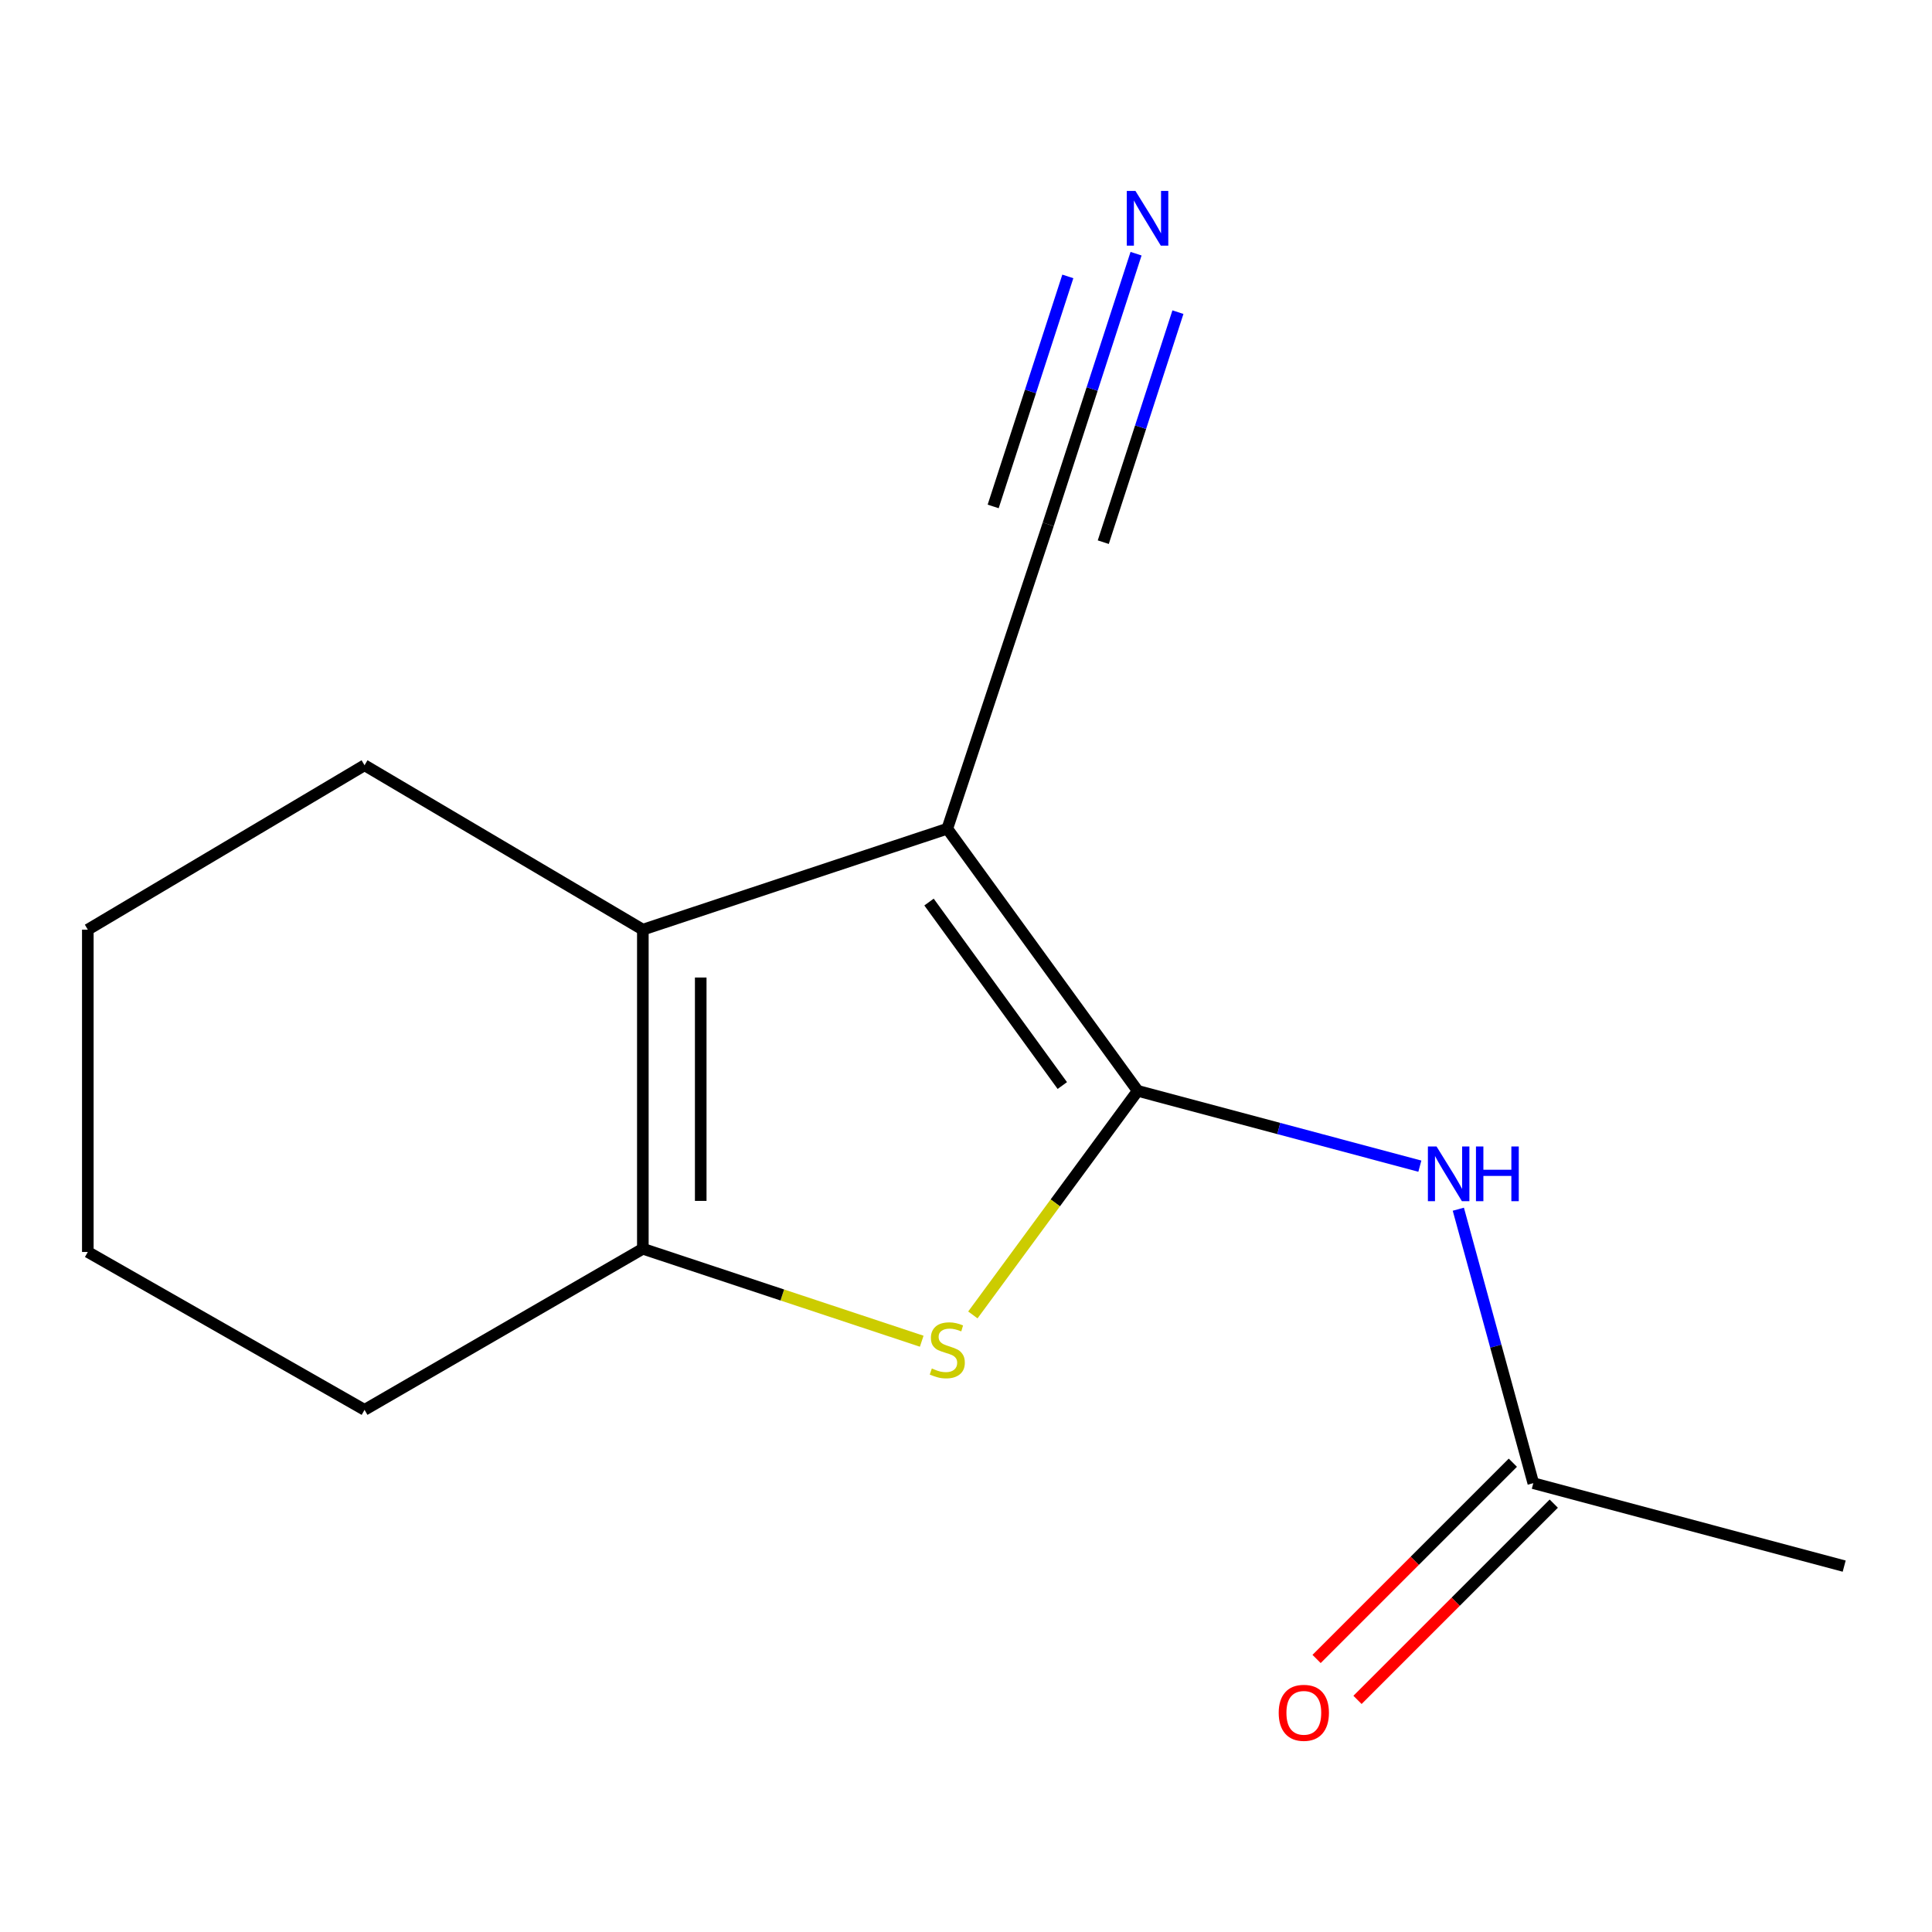 <?xml version='1.0' encoding='iso-8859-1'?>
<svg version='1.1' baseProfile='full'
              xmlns='http://www.w3.org/2000/svg'
                      xmlns:rdkit='http://www.rdkit.org/xml'
                      xmlns:xlink='http://www.w3.org/1999/xlink'
                  xml:space='preserve'
width='1000px' height='1000px' viewBox='0 0 1000 1000'>
<!-- END OF HEADER -->
<rect style='opacity:1.0;fill:#FFFFFF;stroke:none' width='1000' height='1000' x='0' y='0'> </rect>
<path class='bond-0' d='M 588.875,564.62 L 490.314,428.943' style='fill:none;fill-rule:evenodd;stroke:#000000;stroke-width:6px;stroke-linecap:butt;stroke-linejoin:miter;stroke-opacity:1' />
<path class='bond-0' d='M 549.853,561.875 L 480.86,466.902' style='fill:none;fill-rule:evenodd;stroke:#000000;stroke-width:6px;stroke-linecap:butt;stroke-linejoin:miter;stroke-opacity:1' />
<path class='bond-1' d='M 588.875,564.62 L 546.214,622.611' style='fill:none;fill-rule:evenodd;stroke:#000000;stroke-width:6px;stroke-linecap:butt;stroke-linejoin:miter;stroke-opacity:1' />
<path class='bond-1' d='M 546.214,622.611 L 503.552,680.603' style='fill:none;fill-rule:evenodd;stroke:#CCCC00;stroke-width:6px;stroke-linecap:butt;stroke-linejoin:miter;stroke-opacity:1' />
<path class='bond-4' d='M 588.875,564.62 L 661.893,584.109' style='fill:none;fill-rule:evenodd;stroke:#000000;stroke-width:6px;stroke-linecap:butt;stroke-linejoin:miter;stroke-opacity:1' />
<path class='bond-4' d='M 661.893,584.109 L 734.912,603.598' style='fill:none;fill-rule:evenodd;stroke:#0000FF;stroke-width:6px;stroke-linecap:butt;stroke-linejoin:miter;stroke-opacity:1' />
<path class='bond-2' d='M 490.314,428.943 L 332.735,481.187' style='fill:none;fill-rule:evenodd;stroke:#000000;stroke-width:6px;stroke-linecap:butt;stroke-linejoin:miter;stroke-opacity:1' />
<path class='bond-5' d='M 490.314,428.943 L 542.557,271.381' style='fill:none;fill-rule:evenodd;stroke:#000000;stroke-width:6px;stroke-linecap:butt;stroke-linejoin:miter;stroke-opacity:1' />
<path class='bond-3' d='M 477.083,694.212 L 404.909,670.283' style='fill:none;fill-rule:evenodd;stroke:#CCCC00;stroke-width:6px;stroke-linecap:butt;stroke-linejoin:miter;stroke-opacity:1' />
<path class='bond-3' d='M 404.909,670.283 L 332.735,646.355' style='fill:none;fill-rule:evenodd;stroke:#000000;stroke-width:6px;stroke-linecap:butt;stroke-linejoin:miter;stroke-opacity:1' />
<path class='bond-9' d='M 332.735,481.187 L 188.687,396.089' style='fill:none;fill-rule:evenodd;stroke:#000000;stroke-width:6px;stroke-linecap:butt;stroke-linejoin:miter;stroke-opacity:1' />
<path class='bond-14' d='M 332.735,481.187 L 332.735,646.355' style='fill:none;fill-rule:evenodd;stroke:#000000;stroke-width:6px;stroke-linecap:butt;stroke-linejoin:miter;stroke-opacity:1' />
<path class='bond-14' d='M 362.693,505.962 L 362.693,621.58' style='fill:none;fill-rule:evenodd;stroke:#000000;stroke-width:6px;stroke-linecap:butt;stroke-linejoin:miter;stroke-opacity:1' />
<path class='bond-10' d='M 332.735,646.355 L 188.687,729.738' style='fill:none;fill-rule:evenodd;stroke:#000000;stroke-width:6px;stroke-linecap:butt;stroke-linejoin:miter;stroke-opacity:1' />
<path class='bond-7' d='M 754.828,625.886 L 774.233,696.785' style='fill:none;fill-rule:evenodd;stroke:#0000FF;stroke-width:6px;stroke-linecap:butt;stroke-linejoin:miter;stroke-opacity:1' />
<path class='bond-7' d='M 774.233,696.785 L 793.638,767.685' style='fill:none;fill-rule:evenodd;stroke:#000000;stroke-width:6px;stroke-linecap:butt;stroke-linejoin:miter;stroke-opacity:1' />
<path class='bond-6' d='M 542.557,271.381 L 565.289,201.345' style='fill:none;fill-rule:evenodd;stroke:#000000;stroke-width:6px;stroke-linecap:butt;stroke-linejoin:miter;stroke-opacity:1' />
<path class='bond-6' d='M 565.289,201.345 L 588.021,131.31' style='fill:none;fill-rule:evenodd;stroke:#0000FF;stroke-width:6px;stroke-linecap:butt;stroke-linejoin:miter;stroke-opacity:1' />
<path class='bond-6' d='M 571.052,280.63 L 590.374,221.099' style='fill:none;fill-rule:evenodd;stroke:#000000;stroke-width:6px;stroke-linecap:butt;stroke-linejoin:miter;stroke-opacity:1' />
<path class='bond-6' d='M 590.374,221.099 L 609.696,161.569' style='fill:none;fill-rule:evenodd;stroke:#0000FF;stroke-width:6px;stroke-linecap:butt;stroke-linejoin:miter;stroke-opacity:1' />
<path class='bond-6' d='M 514.062,262.132 L 533.385,202.602' style='fill:none;fill-rule:evenodd;stroke:#000000;stroke-width:6px;stroke-linecap:butt;stroke-linejoin:miter;stroke-opacity:1' />
<path class='bond-6' d='M 533.385,202.602 L 552.707,143.072' style='fill:none;fill-rule:evenodd;stroke:#0000FF;stroke-width:6px;stroke-linecap:butt;stroke-linejoin:miter;stroke-opacity:1' />
<path class='bond-8' d='M 783.046,757.093 L 732.254,807.885' style='fill:none;fill-rule:evenodd;stroke:#000000;stroke-width:6px;stroke-linecap:butt;stroke-linejoin:miter;stroke-opacity:1' />
<path class='bond-8' d='M 732.254,807.885 L 681.463,858.677' style='fill:none;fill-rule:evenodd;stroke:#FF0000;stroke-width:6px;stroke-linecap:butt;stroke-linejoin:miter;stroke-opacity:1' />
<path class='bond-8' d='M 804.23,778.276 L 753.438,829.068' style='fill:none;fill-rule:evenodd;stroke:#000000;stroke-width:6px;stroke-linecap:butt;stroke-linejoin:miter;stroke-opacity:1' />
<path class='bond-8' d='M 753.438,829.068 L 702.646,879.86' style='fill:none;fill-rule:evenodd;stroke:#FF0000;stroke-width:6px;stroke-linecap:butt;stroke-linejoin:miter;stroke-opacity:1' />
<path class='bond-11' d='M 793.638,767.685 L 954.545,810.624' style='fill:none;fill-rule:evenodd;stroke:#000000;stroke-width:6px;stroke-linecap:butt;stroke-linejoin:miter;stroke-opacity:1' />
<path class='bond-12' d='M 188.687,396.089 L 45.455,481.187' style='fill:none;fill-rule:evenodd;stroke:#000000;stroke-width:6px;stroke-linecap:butt;stroke-linejoin:miter;stroke-opacity:1' />
<path class='bond-13' d='M 188.687,729.738 L 45.455,648.019' style='fill:none;fill-rule:evenodd;stroke:#000000;stroke-width:6px;stroke-linecap:butt;stroke-linejoin:miter;stroke-opacity:1' />
<path class='bond-15' d='M 45.455,481.187 L 45.455,648.019' style='fill:none;fill-rule:evenodd;stroke:#000000;stroke-width:6px;stroke-linecap:butt;stroke-linejoin:miter;stroke-opacity:1' />
<path  class='atom-2' d='M 482.314 708.318
Q 482.634 708.438, 483.954 708.998
Q 485.274 709.558, 486.714 709.918
Q 488.194 710.238, 489.634 710.238
Q 492.314 710.238, 493.874 708.958
Q 495.434 707.638, 495.434 705.358
Q 495.434 703.798, 494.634 702.838
Q 493.874 701.878, 492.674 701.358
Q 491.474 700.838, 489.474 700.238
Q 486.954 699.478, 485.434 698.758
Q 483.954 698.038, 482.874 696.518
Q 481.834 694.998, 481.834 692.438
Q 481.834 688.878, 484.234 686.678
Q 486.674 684.478, 491.474 684.478
Q 494.754 684.478, 498.474 686.038
L 497.554 689.118
Q 494.154 687.718, 491.594 687.718
Q 488.834 687.718, 487.314 688.878
Q 485.794 689.998, 485.834 691.958
Q 485.834 693.478, 486.594 694.398
Q 487.394 695.318, 488.514 695.838
Q 489.674 696.358, 491.594 696.958
Q 494.154 697.758, 495.674 698.558
Q 497.194 699.358, 498.274 700.998
Q 499.394 702.598, 499.394 705.358
Q 499.394 709.278, 496.754 711.398
Q 494.154 713.478, 489.794 713.478
Q 487.274 713.478, 485.354 712.918
Q 483.474 712.398, 481.234 711.478
L 482.314 708.318
' fill='#CCCC00'/>
<path  class='atom-5' d='M 743.556 593.416
L 752.836 608.416
Q 753.756 609.896, 755.236 612.576
Q 756.716 615.256, 756.796 615.416
L 756.796 593.416
L 760.556 593.416
L 760.556 621.736
L 756.676 621.736
L 746.716 605.336
Q 745.556 603.416, 744.316 601.216
Q 743.116 599.016, 742.756 598.336
L 742.756 621.736
L 739.076 621.736
L 739.076 593.416
L 743.556 593.416
' fill='#0000FF'/>
<path  class='atom-5' d='M 763.956 593.416
L 767.796 593.416
L 767.796 605.456
L 782.276 605.456
L 782.276 593.416
L 786.116 593.416
L 786.116 621.736
L 782.276 621.736
L 782.276 608.656
L 767.796 608.656
L 767.796 621.736
L 763.956 621.736
L 763.956 593.416
' fill='#0000FF'/>
<path  class='atom-7' d='M 587.708 98.827
L 596.988 113.827
Q 597.908 115.307, 599.388 117.987
Q 600.868 120.667, 600.948 120.827
L 600.948 98.827
L 604.708 98.827
L 604.708 127.147
L 600.828 127.147
L 590.868 110.747
Q 589.708 108.827, 588.468 106.627
Q 587.268 104.427, 586.908 103.747
L 586.908 127.147
L 583.228 127.147
L 583.228 98.827
L 587.708 98.827
' fill='#0000FF'/>
<path  class='atom-9' d='M 661.855 886.548
Q 661.855 879.748, 665.215 875.948
Q 668.575 872.148, 674.855 872.148
Q 681.135 872.148, 684.495 875.948
Q 687.855 879.748, 687.855 886.548
Q 687.855 893.428, 684.455 897.348
Q 681.055 901.228, 674.855 901.228
Q 668.615 901.228, 665.215 897.348
Q 661.855 893.468, 661.855 886.548
M 674.855 898.028
Q 679.175 898.028, 681.495 895.148
Q 683.855 892.228, 683.855 886.548
Q 683.855 880.988, 681.495 878.188
Q 679.175 875.348, 674.855 875.348
Q 670.535 875.348, 668.175 878.148
Q 665.855 880.948, 665.855 886.548
Q 665.855 892.268, 668.175 895.148
Q 670.535 898.028, 674.855 898.028
' fill='#FF0000'/>
</svg>
